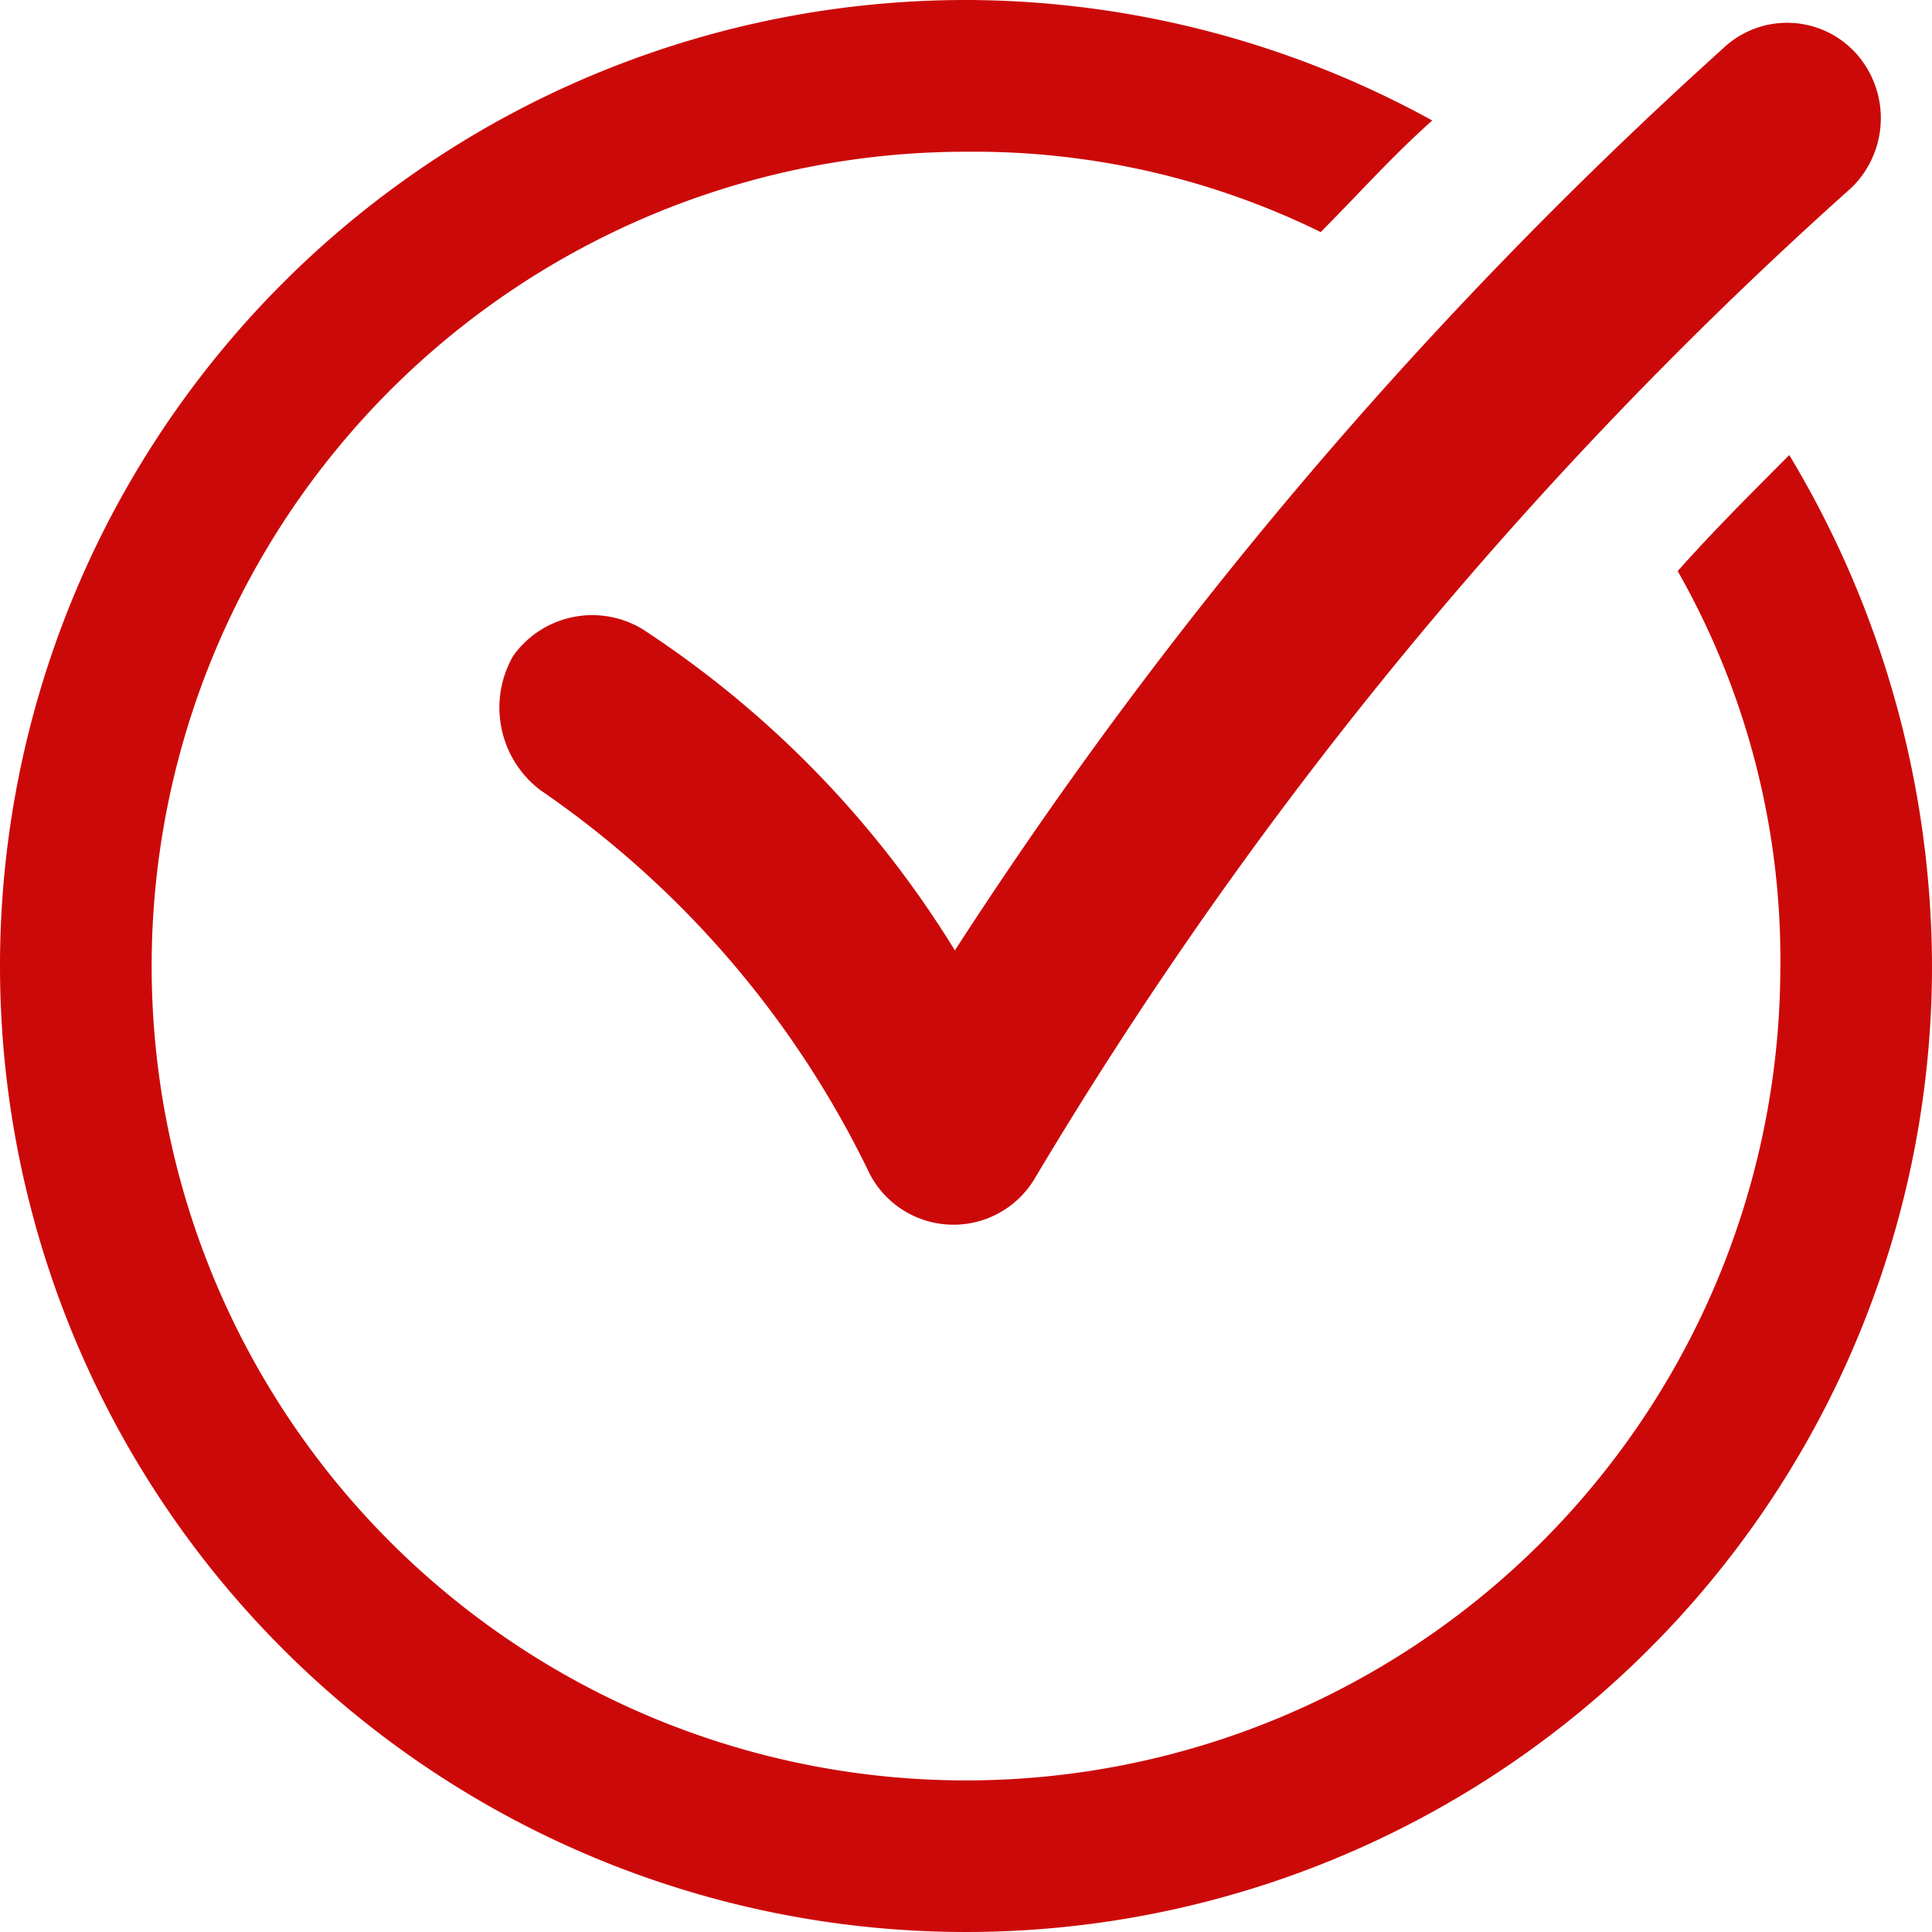 <svg id="check-arrow" xmlns="http://www.w3.org/2000/svg" width="25.542" height="25.542" viewBox="0 0 25.542 25.542">
  <g id="Group_23953" data-name="Group 23953">
    <path id="Path_868" data-name="Path 868" d="M112.417,15.259a1.372,1.372,0,0,1-.354-1.77,1.284,1.284,0,0,1,1.711-.354,13.51,13.51,0,0,1,4.129,4.247A59.617,59.617,0,0,1,128.049,5.466a1.229,1.229,0,0,1,1.77.059,1.283,1.283,0,0,1-.059,1.77,56.068,56.068,0,0,0-10.8,13.1,1.249,1.249,0,0,1-2.183-.059A12.971,12.971,0,0,0,112.417,15.259Z" transform="translate(-105.279 -4.817)" fill="#cc0909"/>
    <path id="Path_869" data-name="Path 869" d="M12.8,0a12.836,12.836,0,0,1,6.135,1.593c-.531.472-1,1-1.475,1.475A10.392,10.392,0,0,0,12.8,2.006,10.766,10.766,0,1,0,23.537,12.8a10.384,10.384,0,0,0-1.357-5.25c.472-.531.944-1,1.475-1.534A13.158,13.158,0,0,1,25.542,12.8,12.771,12.771,0,1,1,12.8,0Z" fill="#cc0909"/>
  </g>
</svg>
